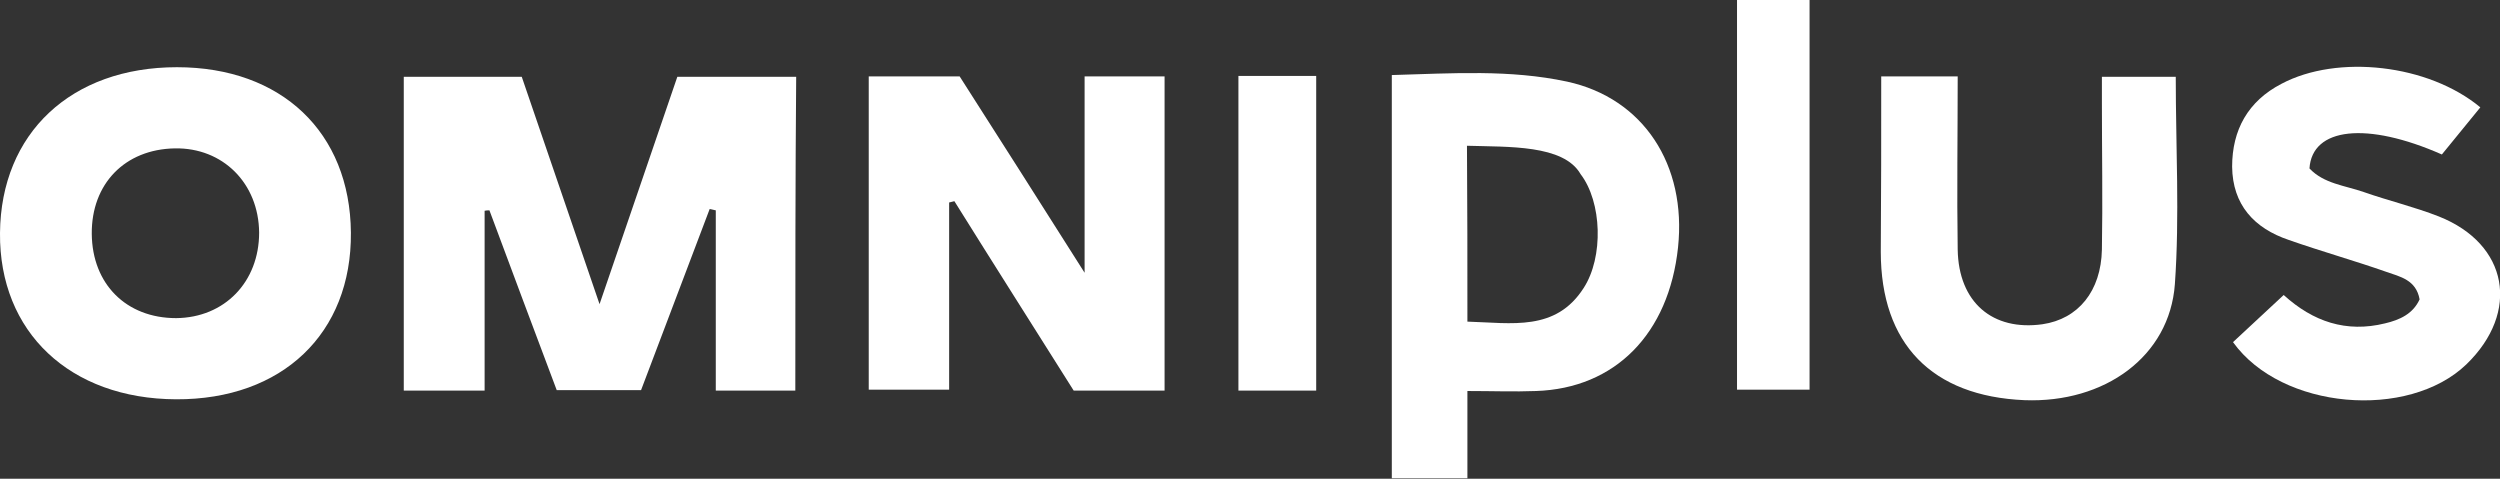 <svg xmlns="http://www.w3.org/2000/svg" width="188" height="36" viewBox="0 0 188 36" fill="none"><rect x="0" y="0" width="188" height="36" fill="#333333" stroke="none"/><path d="M59.808 29.371C57.77 29.371 55.864 29.371 53.827 29.371C53.827 24.809 53.827 20.314 53.827 15.818C53.663 15.785 53.531 15.752 53.367 15.719C51.658 20.248 49.949 24.744 48.208 29.338C46.137 29.338 44.034 29.338 41.865 29.338C40.157 24.809 38.481 20.314 36.805 15.818C36.673 15.818 36.575 15.818 36.443 15.85C36.443 20.314 36.443 24.809 36.443 29.371C34.274 29.371 32.368 29.371 30.364 29.371C30.364 21.528 30.364 13.717 30.364 5.776C33.289 5.776 36.18 5.776 39.236 5.776C41.11 11.256 43.016 16.802 45.086 22.873C47.156 16.802 49.062 11.256 50.935 5.776C53.991 5.776 56.883 5.776 59.873 5.776C59.808 13.619 59.808 21.364 59.808 29.371Z" fill="white"></path><path d="M13.309 5.054C21.163 5.054 26.322 9.943 26.388 17.491C26.453 25.072 21.228 30.06 13.243 30.027C5.258 29.994 -0.066 24.974 -8.60874e-06 17.524C0.066 10.009 5.356 5.054 13.309 5.054ZM19.487 17.491C19.454 13.783 16.759 11.092 13.145 11.158C9.398 11.223 6.868 13.816 6.901 17.59C6.934 21.364 9.497 23.923 13.243 23.923C16.891 23.89 19.487 21.2 19.487 17.491Z" fill="white"></path><path d="M87.576 29.371C85.275 29.371 83.106 29.371 80.74 29.371C77.783 24.678 74.76 19.92 71.769 15.129C71.638 15.161 71.506 15.194 71.375 15.227C71.375 19.887 71.375 24.547 71.375 29.305C69.272 29.305 67.366 29.305 65.329 29.305C65.329 21.528 65.329 13.717 65.329 5.743C67.497 5.743 69.732 5.743 72.164 5.743C75.121 10.37 78.177 15.161 81.562 20.511C81.562 15.194 81.562 10.534 81.562 5.743C83.665 5.743 85.538 5.743 87.576 5.743C87.576 13.586 87.576 21.364 87.576 29.371Z" fill="white"></path><path d="M104.664 5.644C109.264 5.513 113.536 5.218 117.841 6.137C123.592 7.384 126.845 12.405 126.188 18.607C125.498 25.105 121.456 29.207 115.508 29.404C113.865 29.469 112.222 29.404 110.349 29.404C110.349 31.635 110.349 33.768 110.349 35.967C108.344 35.967 106.57 35.967 104.664 35.967C104.664 25.958 104.664 15.916 104.664 5.644ZM110.349 24.186C113.7 24.284 116.987 24.941 119.09 21.659C120.601 19.329 120.47 15.194 118.86 13.094C117.578 10.862 113.405 11.059 110.316 10.961C110.349 15.457 110.349 19.69 110.349 24.186Z" fill="white"></path><path d="M141.468 5.743C143.473 5.743 145.214 5.743 147.219 5.743C147.219 10.173 147.153 14.472 147.219 18.771C147.285 22.742 149.848 24.908 153.594 24.383C156.289 23.989 157.998 21.889 158.063 18.771C158.129 15.096 158.063 11.453 158.063 7.778C158.063 7.154 158.063 6.498 158.063 5.776C160.035 5.776 161.777 5.776 163.617 5.776C163.617 11.059 163.913 16.244 163.551 21.364C163.157 26.811 158.26 30.323 152.247 30.093C145.28 29.798 141.435 25.86 141.435 18.935C141.468 14.571 141.468 10.272 141.468 5.743Z" fill="white"></path><path d="M167.922 25.728C169.203 24.547 170.386 23.431 171.734 22.184C173.935 24.186 176.433 25.039 179.357 24.317C180.475 24.055 181.461 23.595 181.954 22.512C181.691 21.035 180.475 20.806 179.456 20.445C177.024 19.592 174.56 18.902 172.128 18.049C169.499 17.163 167.889 15.391 167.856 12.536C167.856 9.779 169.039 7.613 171.569 6.301C175.776 4.069 182.611 4.824 186.521 8.073C185.568 9.254 184.582 10.436 183.629 11.617C177.977 9.123 173.87 9.582 173.672 12.667C174.757 13.816 176.334 13.947 177.747 14.439C179.62 15.096 181.559 15.555 183.399 16.277C188.624 18.345 189.544 23.464 185.47 27.402C181.099 31.602 171.569 30.815 167.922 25.728Z" fill="white"></path><path d="M130.624 0C132.497 0 134.206 0 136.079 0C136.079 9.747 136.079 19.46 136.079 29.305C134.305 29.305 132.563 29.305 130.624 29.305C130.624 19.624 130.624 9.911 130.624 0Z" fill="white"></path><path d="M93.129 5.71C95.134 5.71 96.974 5.71 98.978 5.71C98.978 13.586 98.978 21.429 98.978 29.371C97.04 29.371 95.134 29.371 93.129 29.371C93.129 21.495 93.129 13.685 93.129 5.71Z" fill="white"></path></svg>